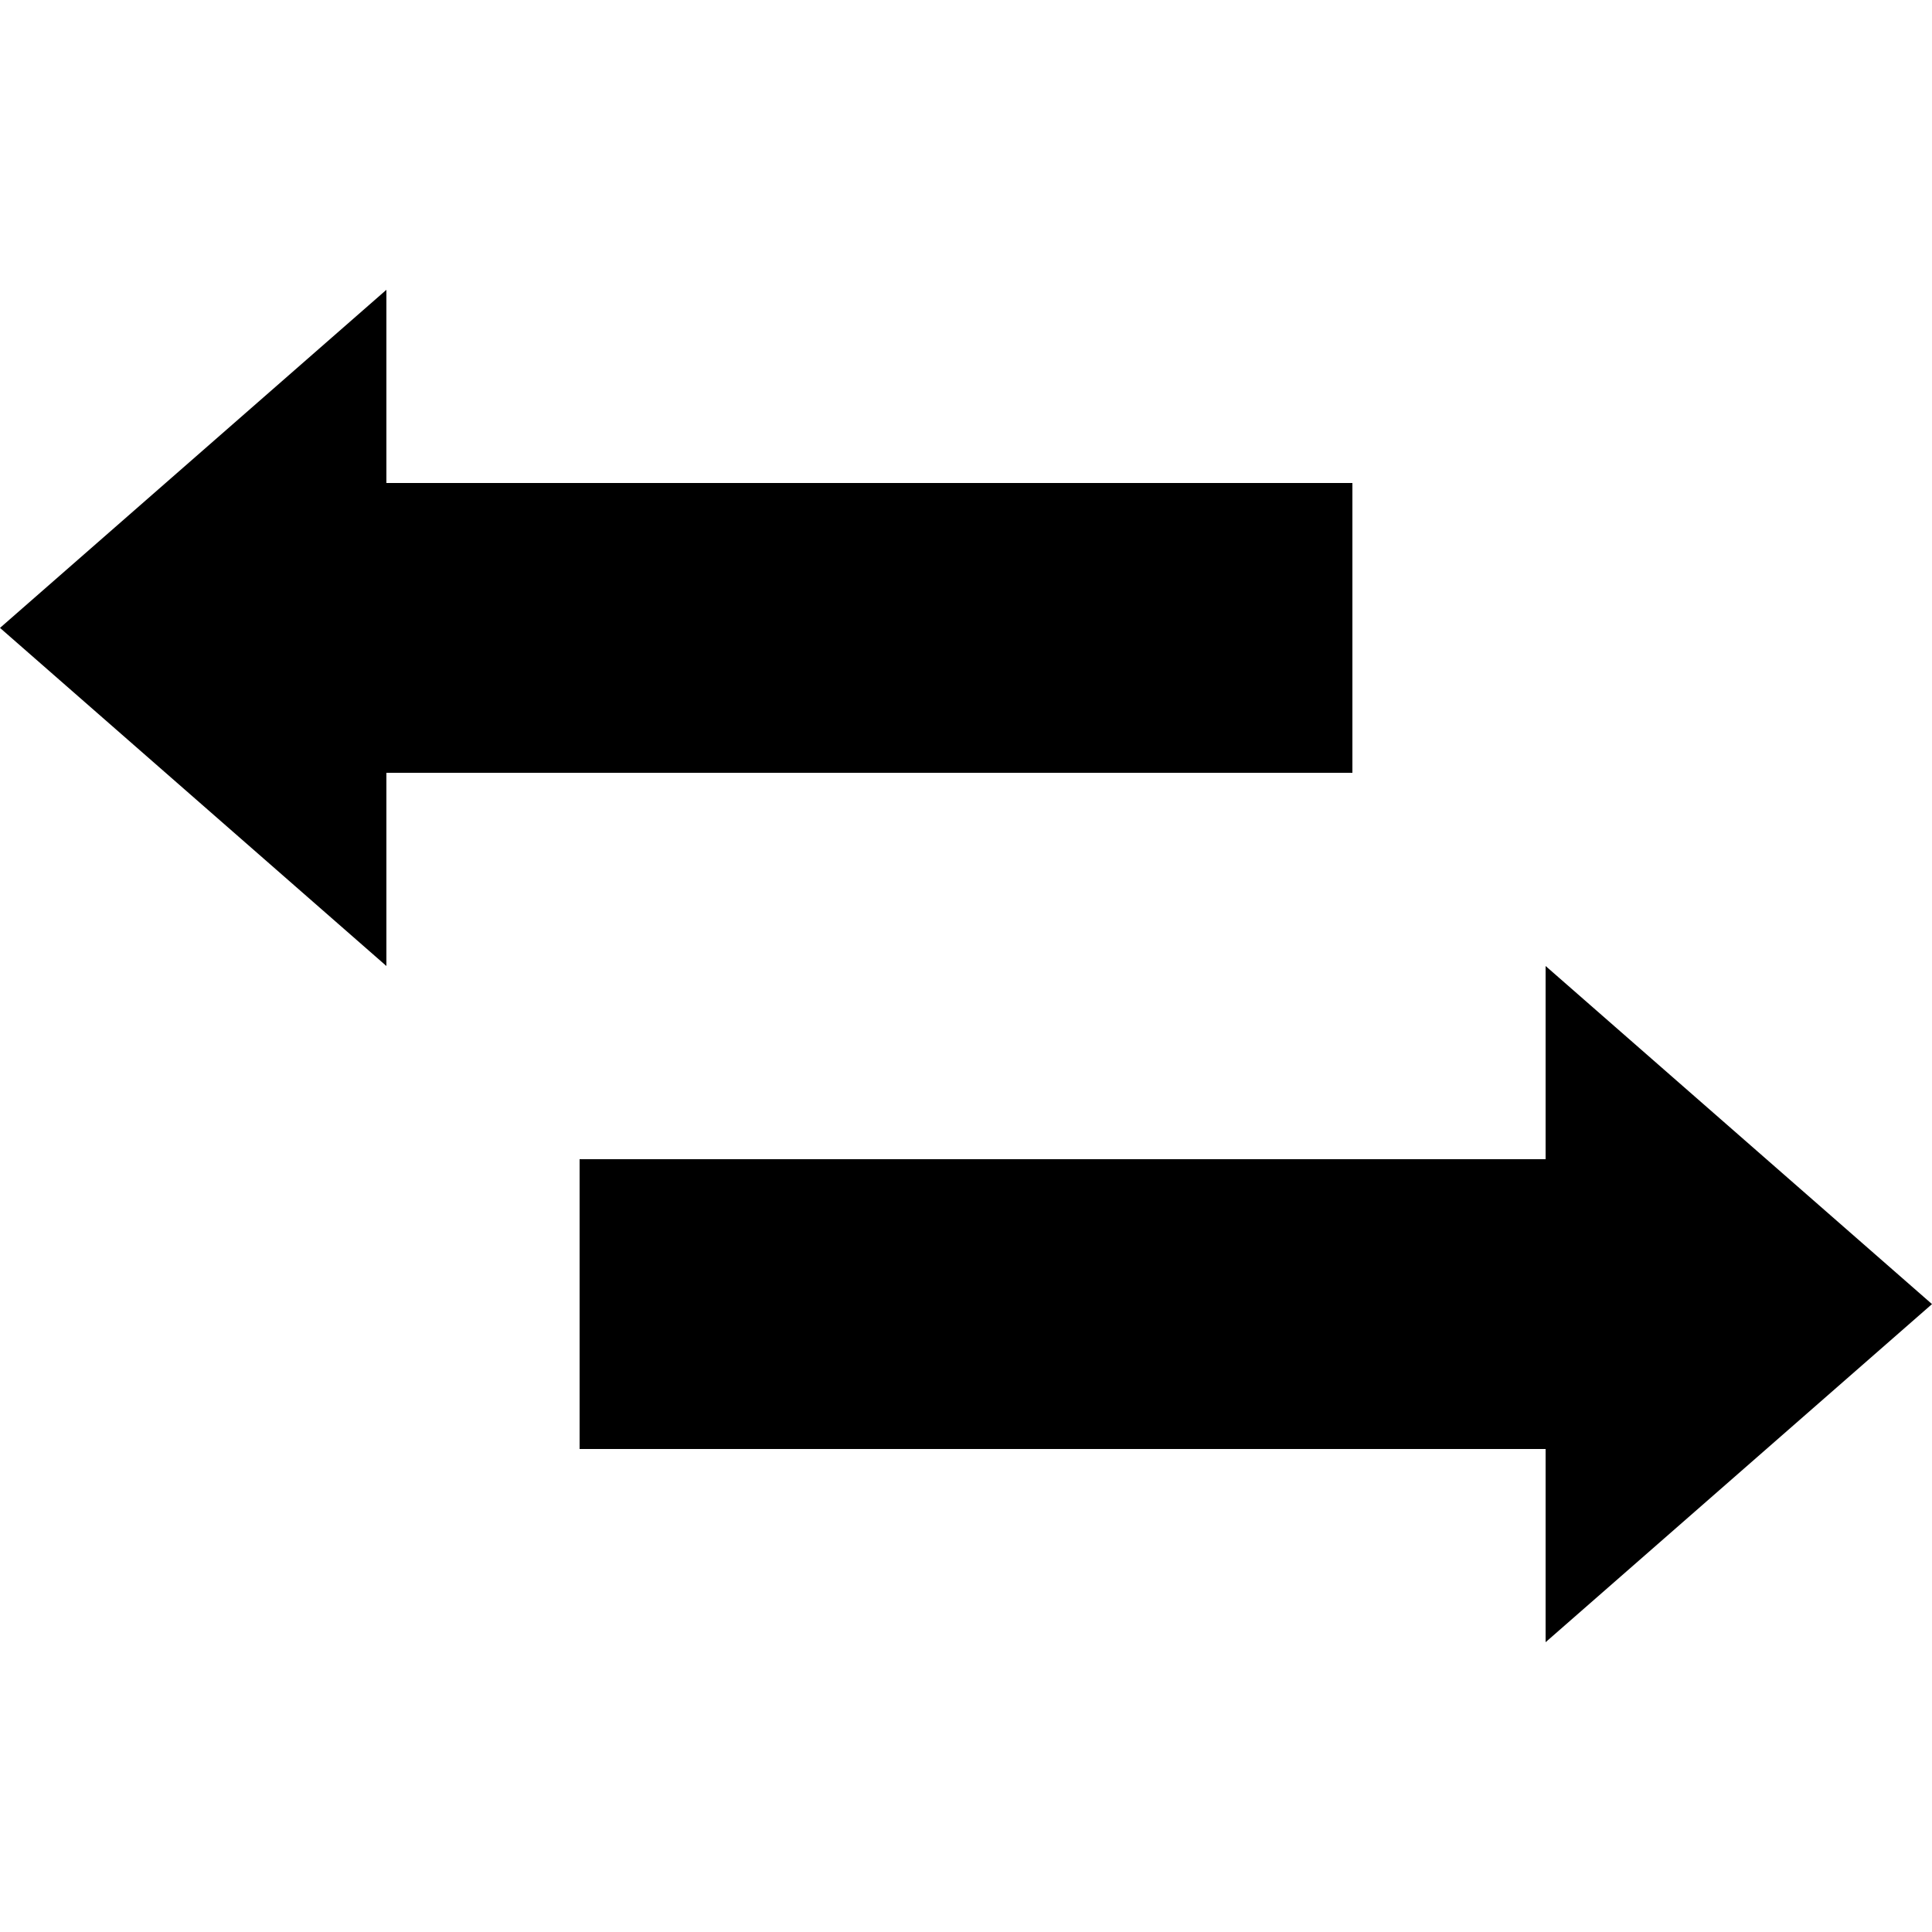 <?xml version="1.0" encoding="utf-8"?>
<svg fill="#000000" width="800px" height="800px" viewBox="0 0 20 20" xmlns="http://www.w3.org/2000/svg"><path d="M14 5H4V3L0 6.5 4 10V8h10V5zm6 8.5L16 10v2H6v3h10v2l4-3.5z"/></svg>